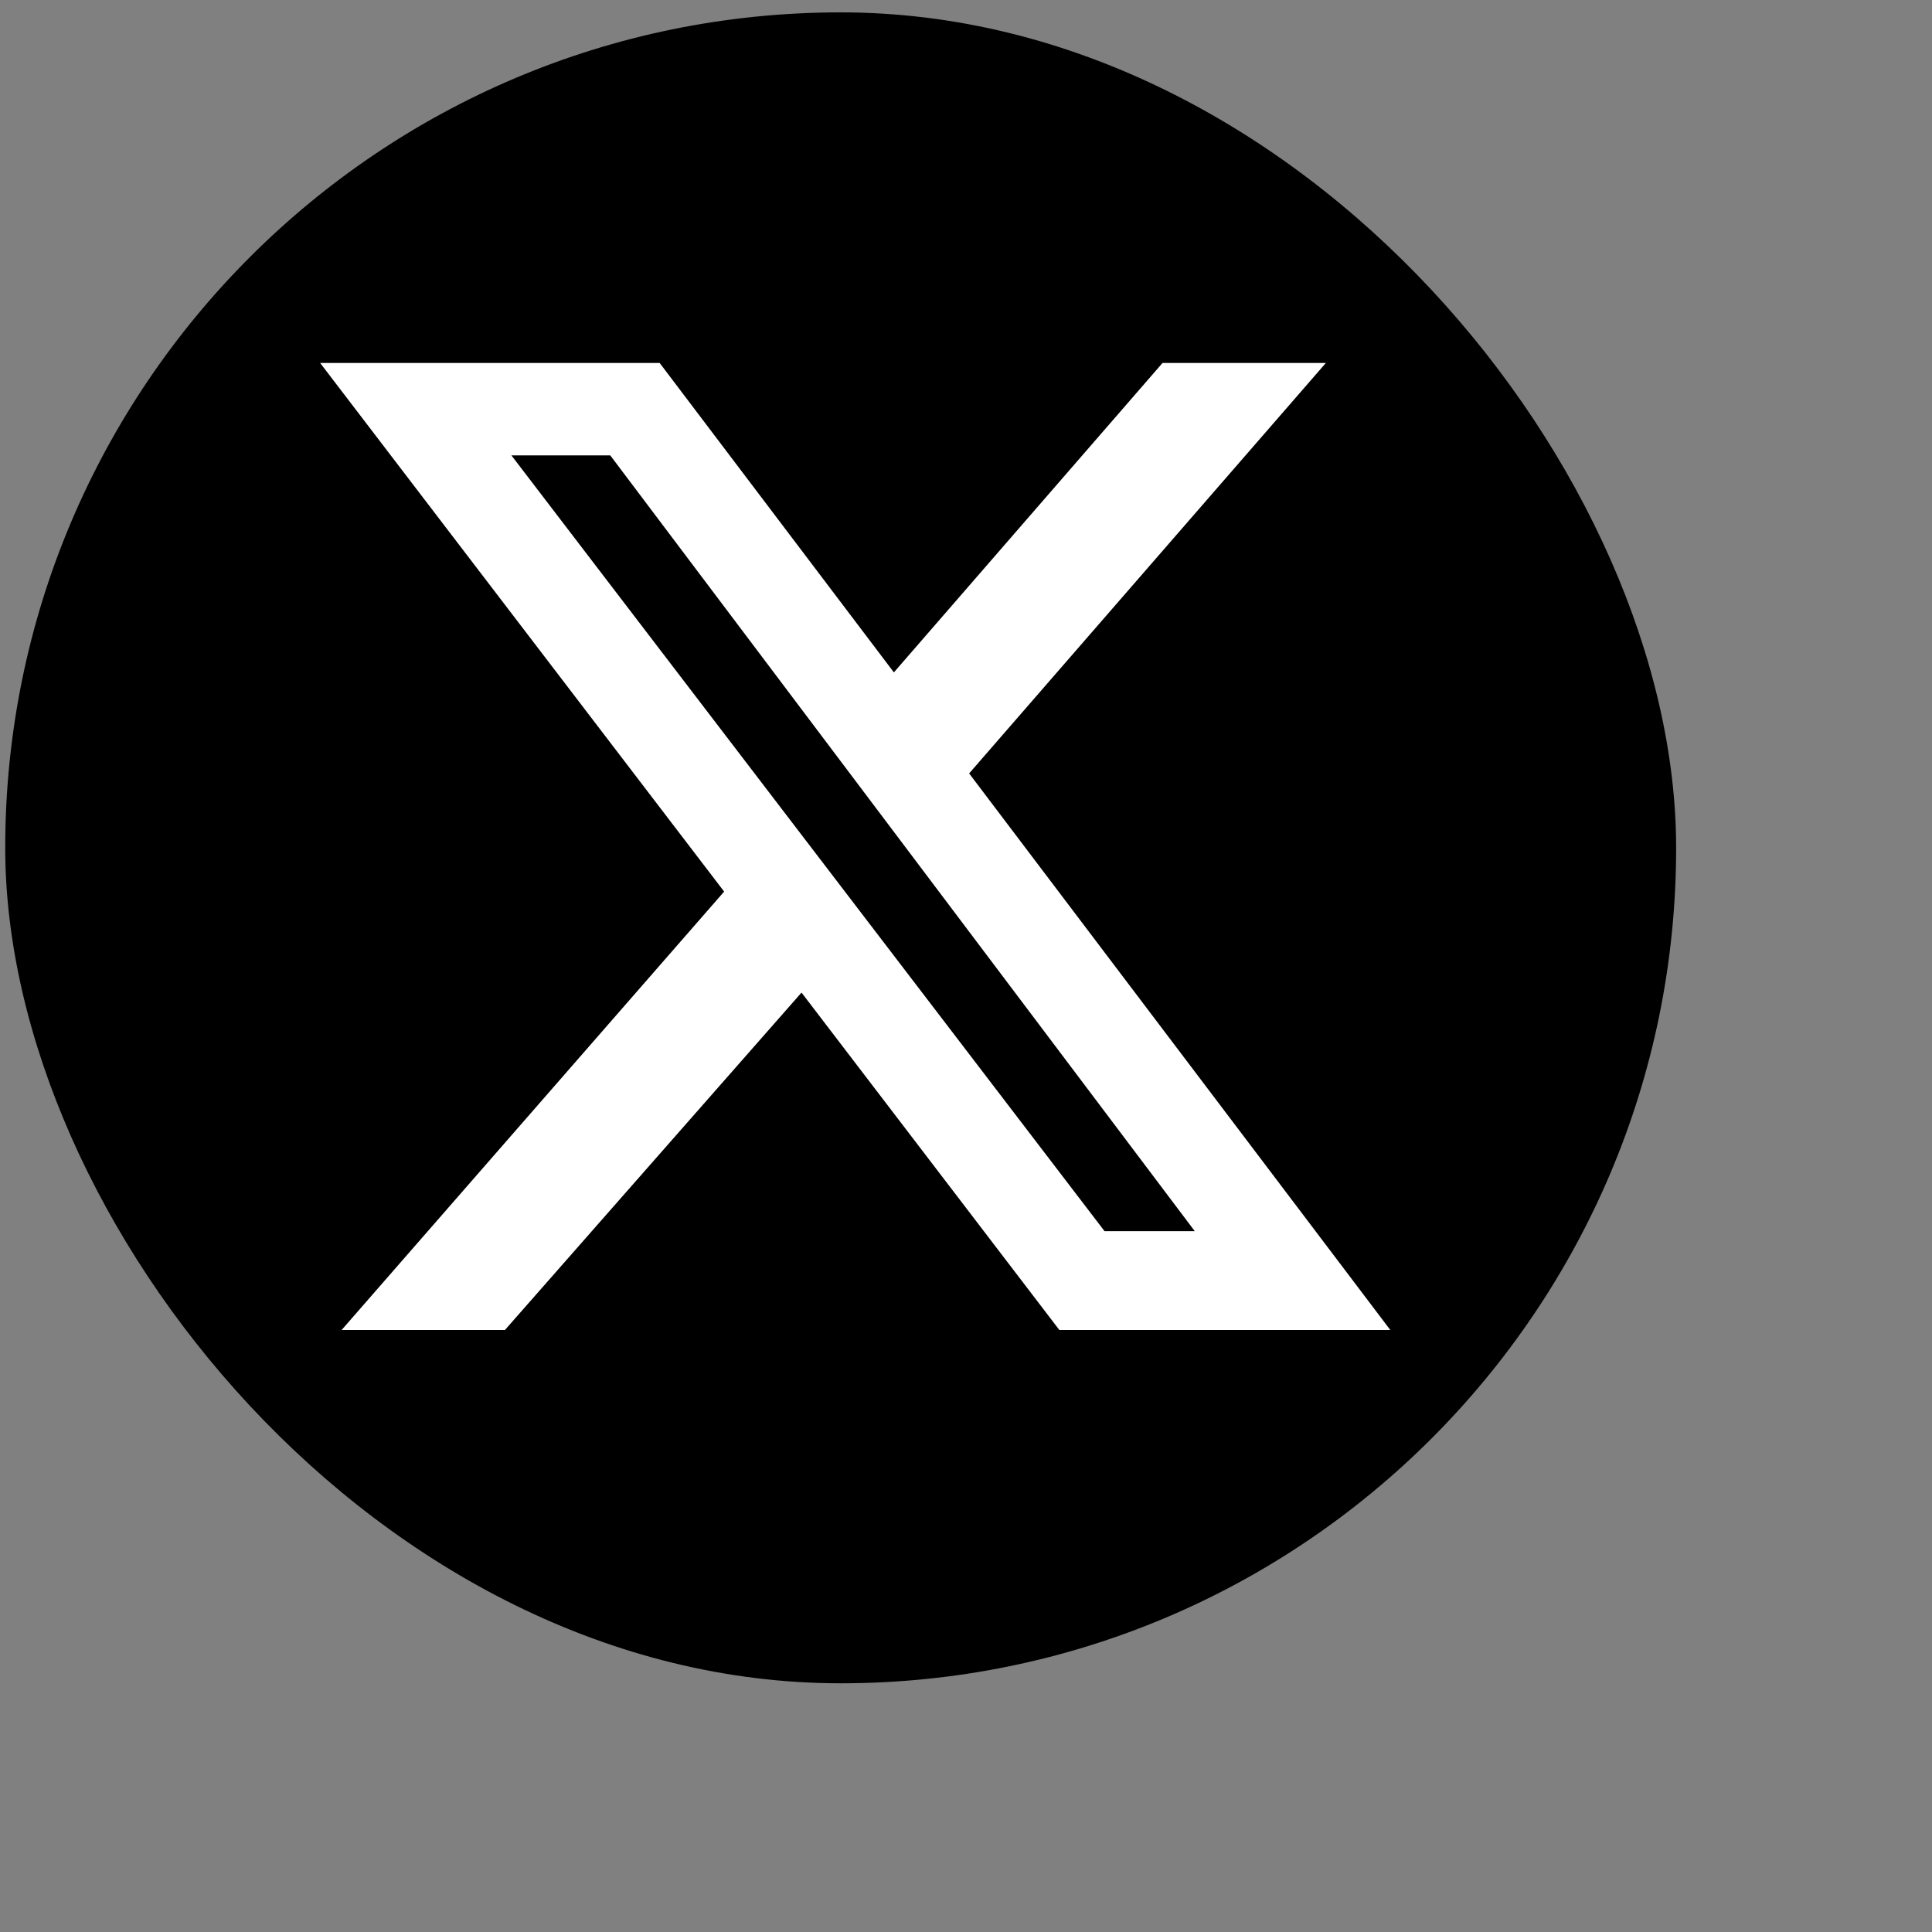<svg width="37" height="37" viewBox="0 0 37 37" fill="none" xmlns="http://www.w3.org/2000/svg">
<rect x="0" y="0" width="37" height="37" fill="#808080" stroke="none"/>
<rect x="0.1" y="0.237" width="32" height="32" rx="16" fill="black"/>
<g clip-path="url(#clip0_3729_15636)">
<path d="M22.264 6.951H25.392L18.56 14.812L26.626 25.471H20.288L15.35 19.009L9.67 25.471H6.542L13.868 17.075L6.131 6.951H12.633L17.119 12.877L22.264 6.951ZM21.153 23.578H22.881L11.687 8.721H9.794L21.153 23.578Z" fill="white"/>
</g>
<defs>
<clipPath id="clip0_3729_15636">
<rect width="20.495" height="18.52" fill="white" transform="translate(6.132 6.951)"/>
</clipPath>
</defs>
</svg>
